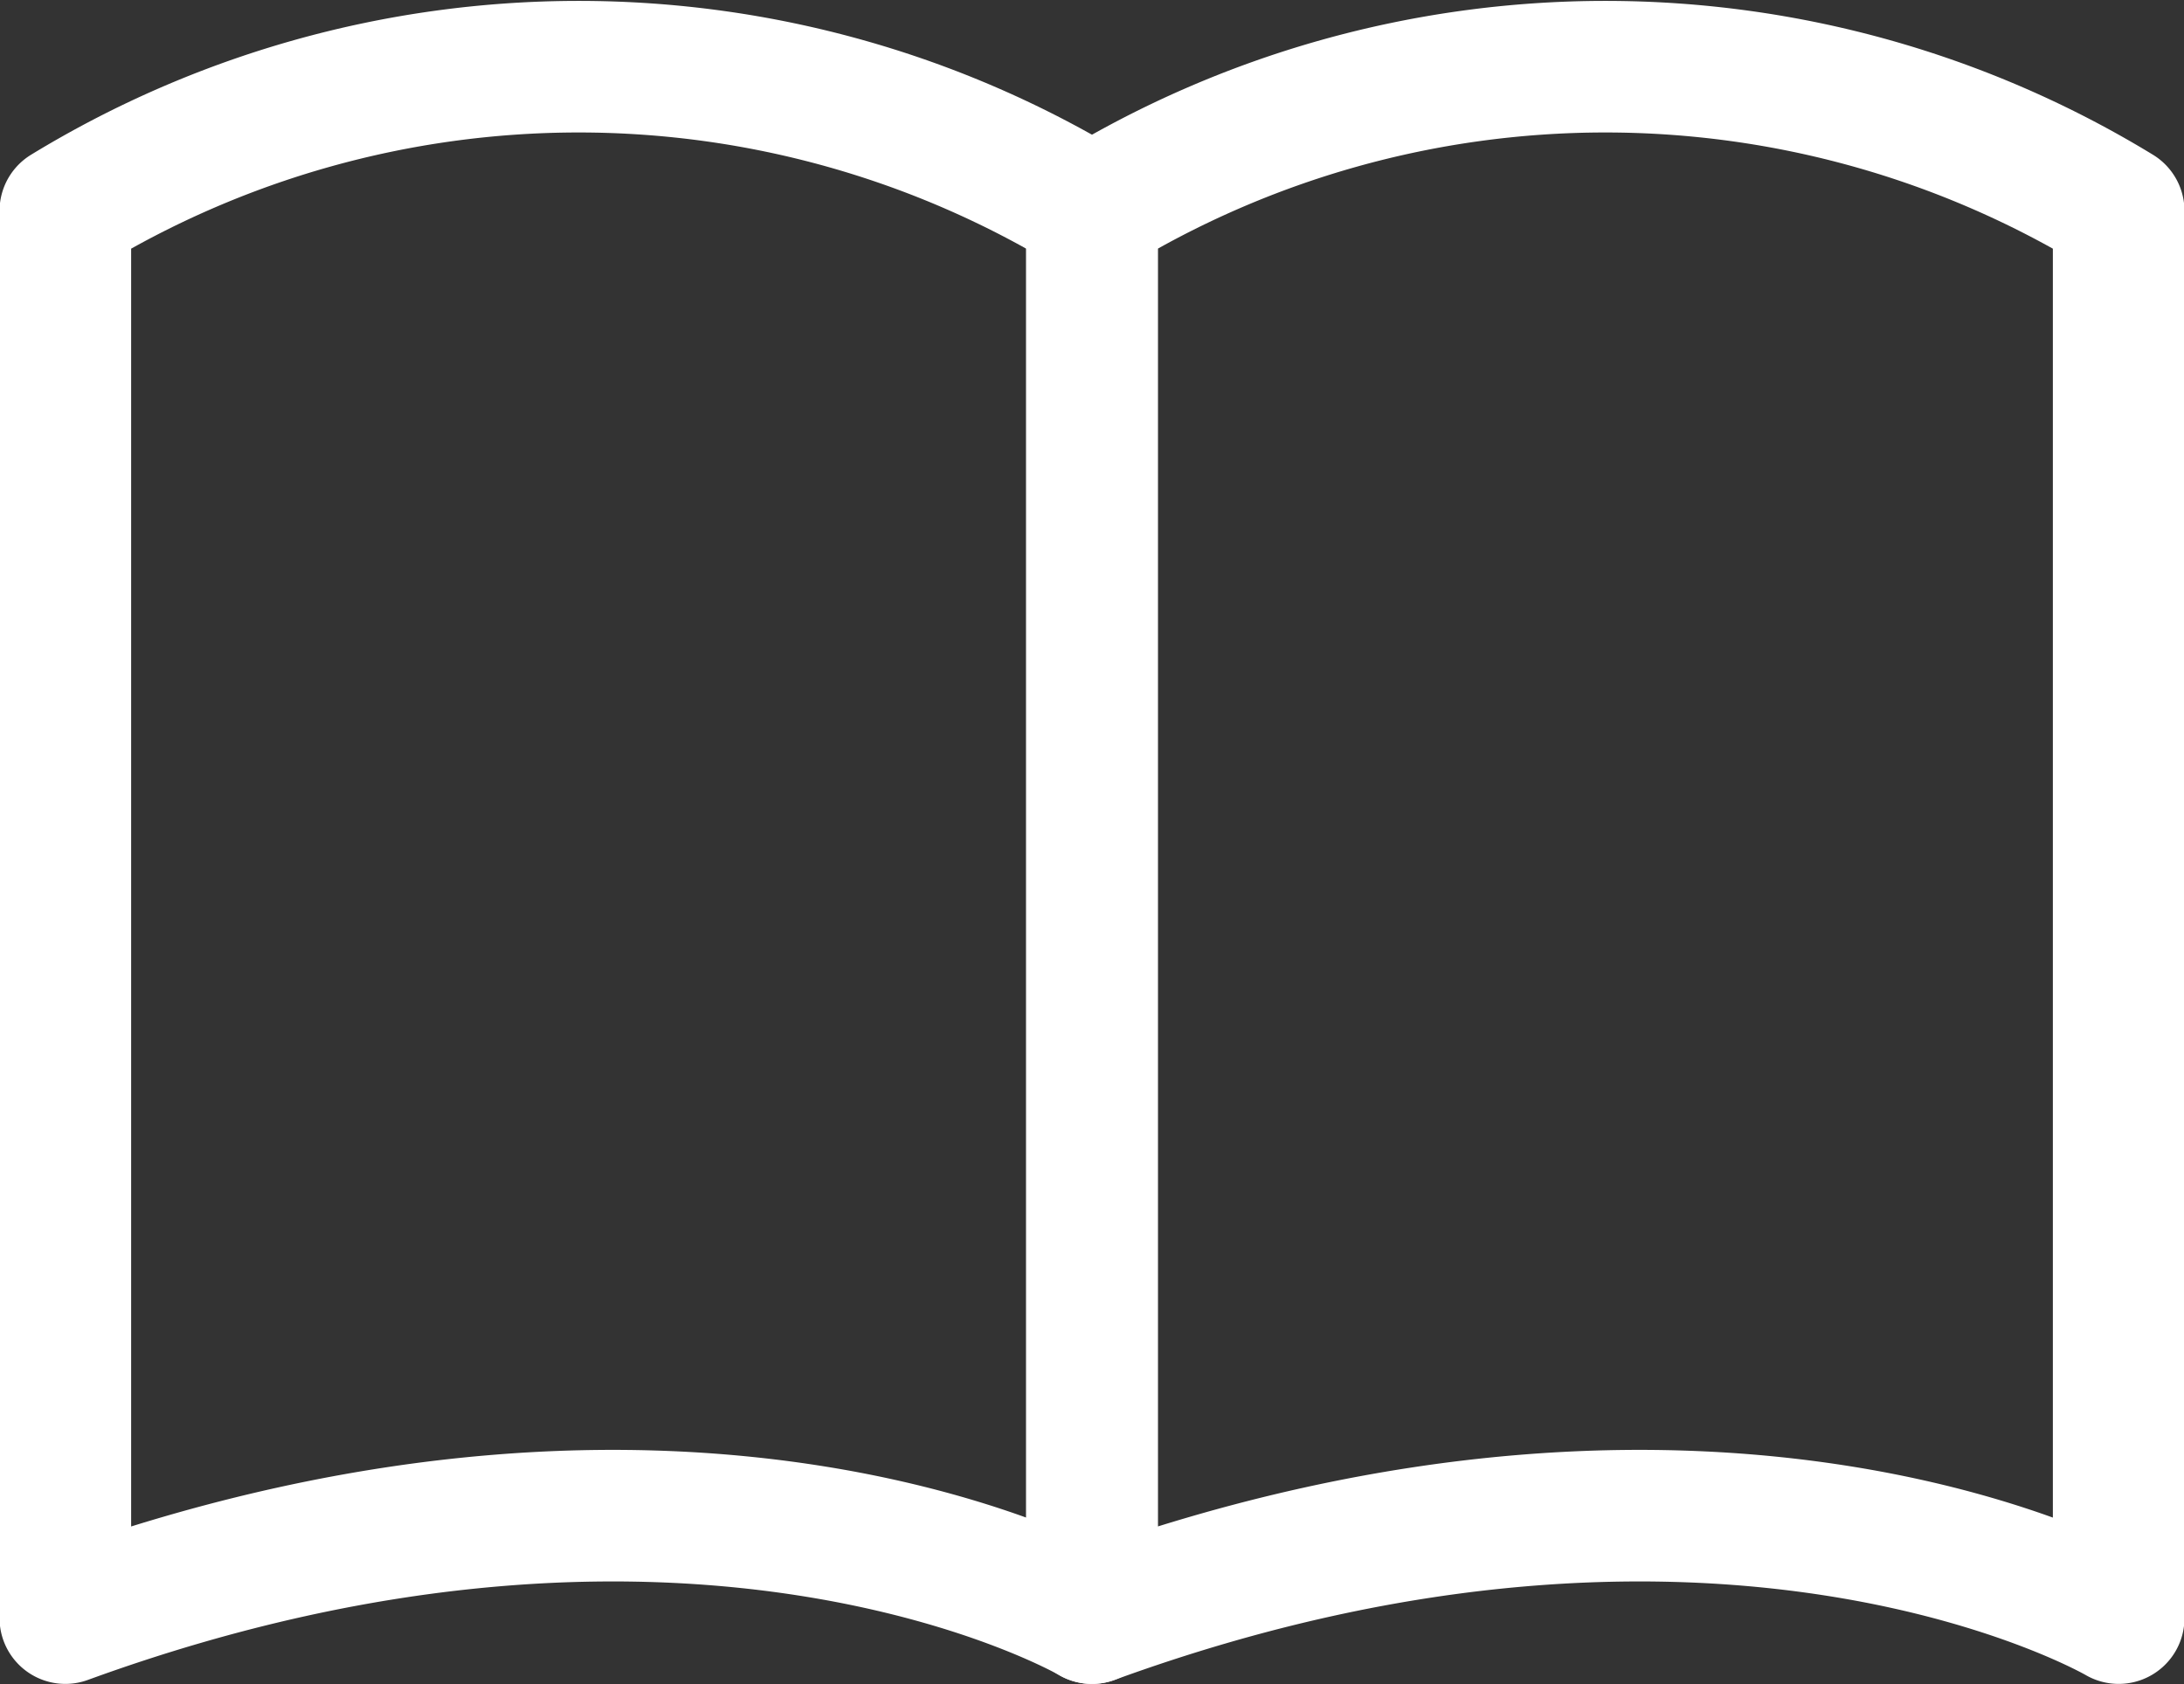 <svg xmlns="http://www.w3.org/2000/svg" viewBox="0 0 23.4 18.05"><rect x="0" y="0" width="23.4" height="18.05" fill="#333333" stroke="none"/><defs><style>.cls-1{fill:none;stroke:#fff;stroke-linejoin:round;stroke-width:1.41px;}</style></defs><g id="レイヤー_2" data-name="レイヤー 2"><g id="レイヤー_1-2" data-name="レイヤー 1"><path class="cls-1" d="M11.7,2.26V17.34s-4.22-2.47-11,0V2.26A10.56,10.56,0,0,1,11.7,2.26Z"/><path class="cls-1" d="M22.7,2.26V17.34s-4.22-2.47-11,0V2.26A10.56,10.56,0,0,1,22.7,2.26Z"/></g></g></svg>